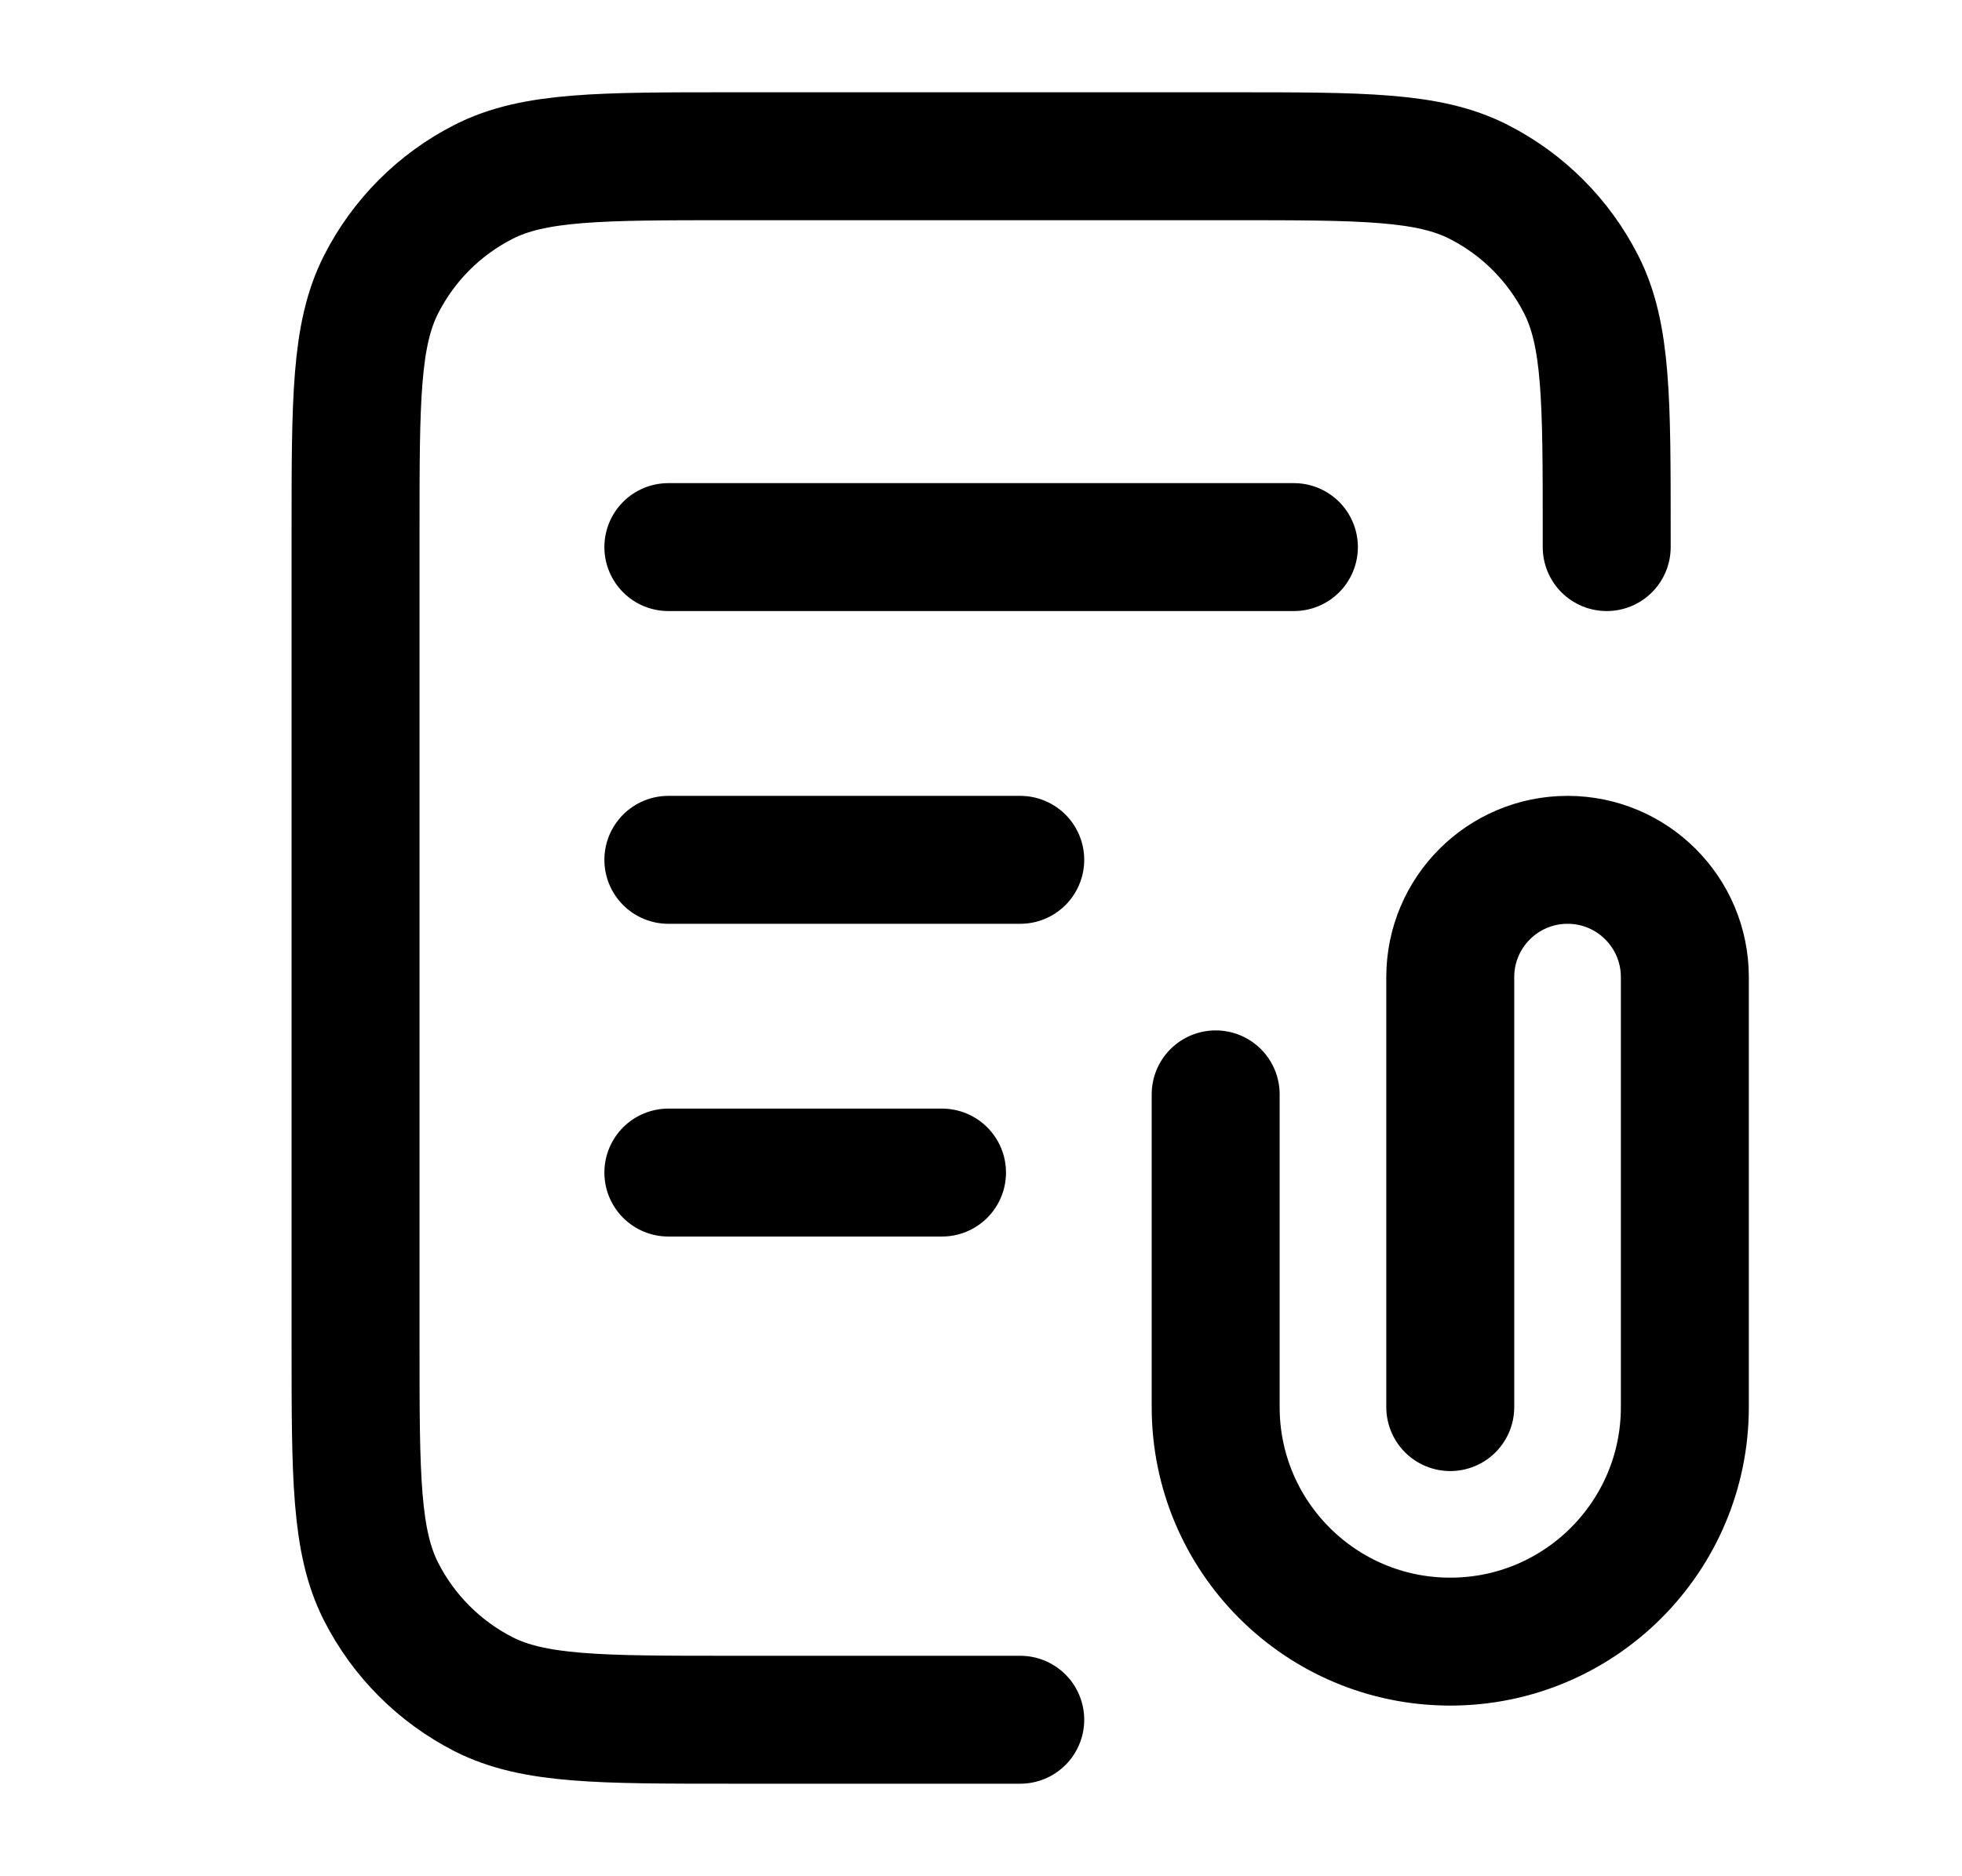 <svg width="23" height="22" viewBox="0 0 23 22" fill="none" xmlns="http://www.w3.org/2000/svg">
<path d="M18.835 6.415V6.232C18.835 4.692 18.835 3.922 18.535 3.334C18.271 2.816 17.851 2.395 17.333 2.132C16.745 1.832 15.975 1.832 14.435 1.832H8.568C7.028 1.832 6.258 1.832 5.669 2.132C5.152 2.395 4.731 2.816 4.468 3.334C4.168 3.922 4.168 4.692 4.168 6.232V15.765C4.168 17.305 4.168 18.076 4.468 18.664C4.731 19.181 5.152 19.602 5.669 19.866C6.258 20.165 7.028 20.165 8.568 20.165H11.96M11.96 10.082H7.835M11.043 13.749H7.835M15.168 6.415H7.835M17.001 16.499V11.457C17.001 10.698 17.617 10.082 18.376 10.082C19.136 10.082 19.751 10.698 19.751 11.457V16.499C19.751 18.017 18.52 19.249 17.001 19.249C15.482 19.249 14.251 18.017 14.251 16.499V12.832" stroke="black" stroke-width="1.5" stroke-linecap="round" stroke-linejoin="round"/>
</svg>
